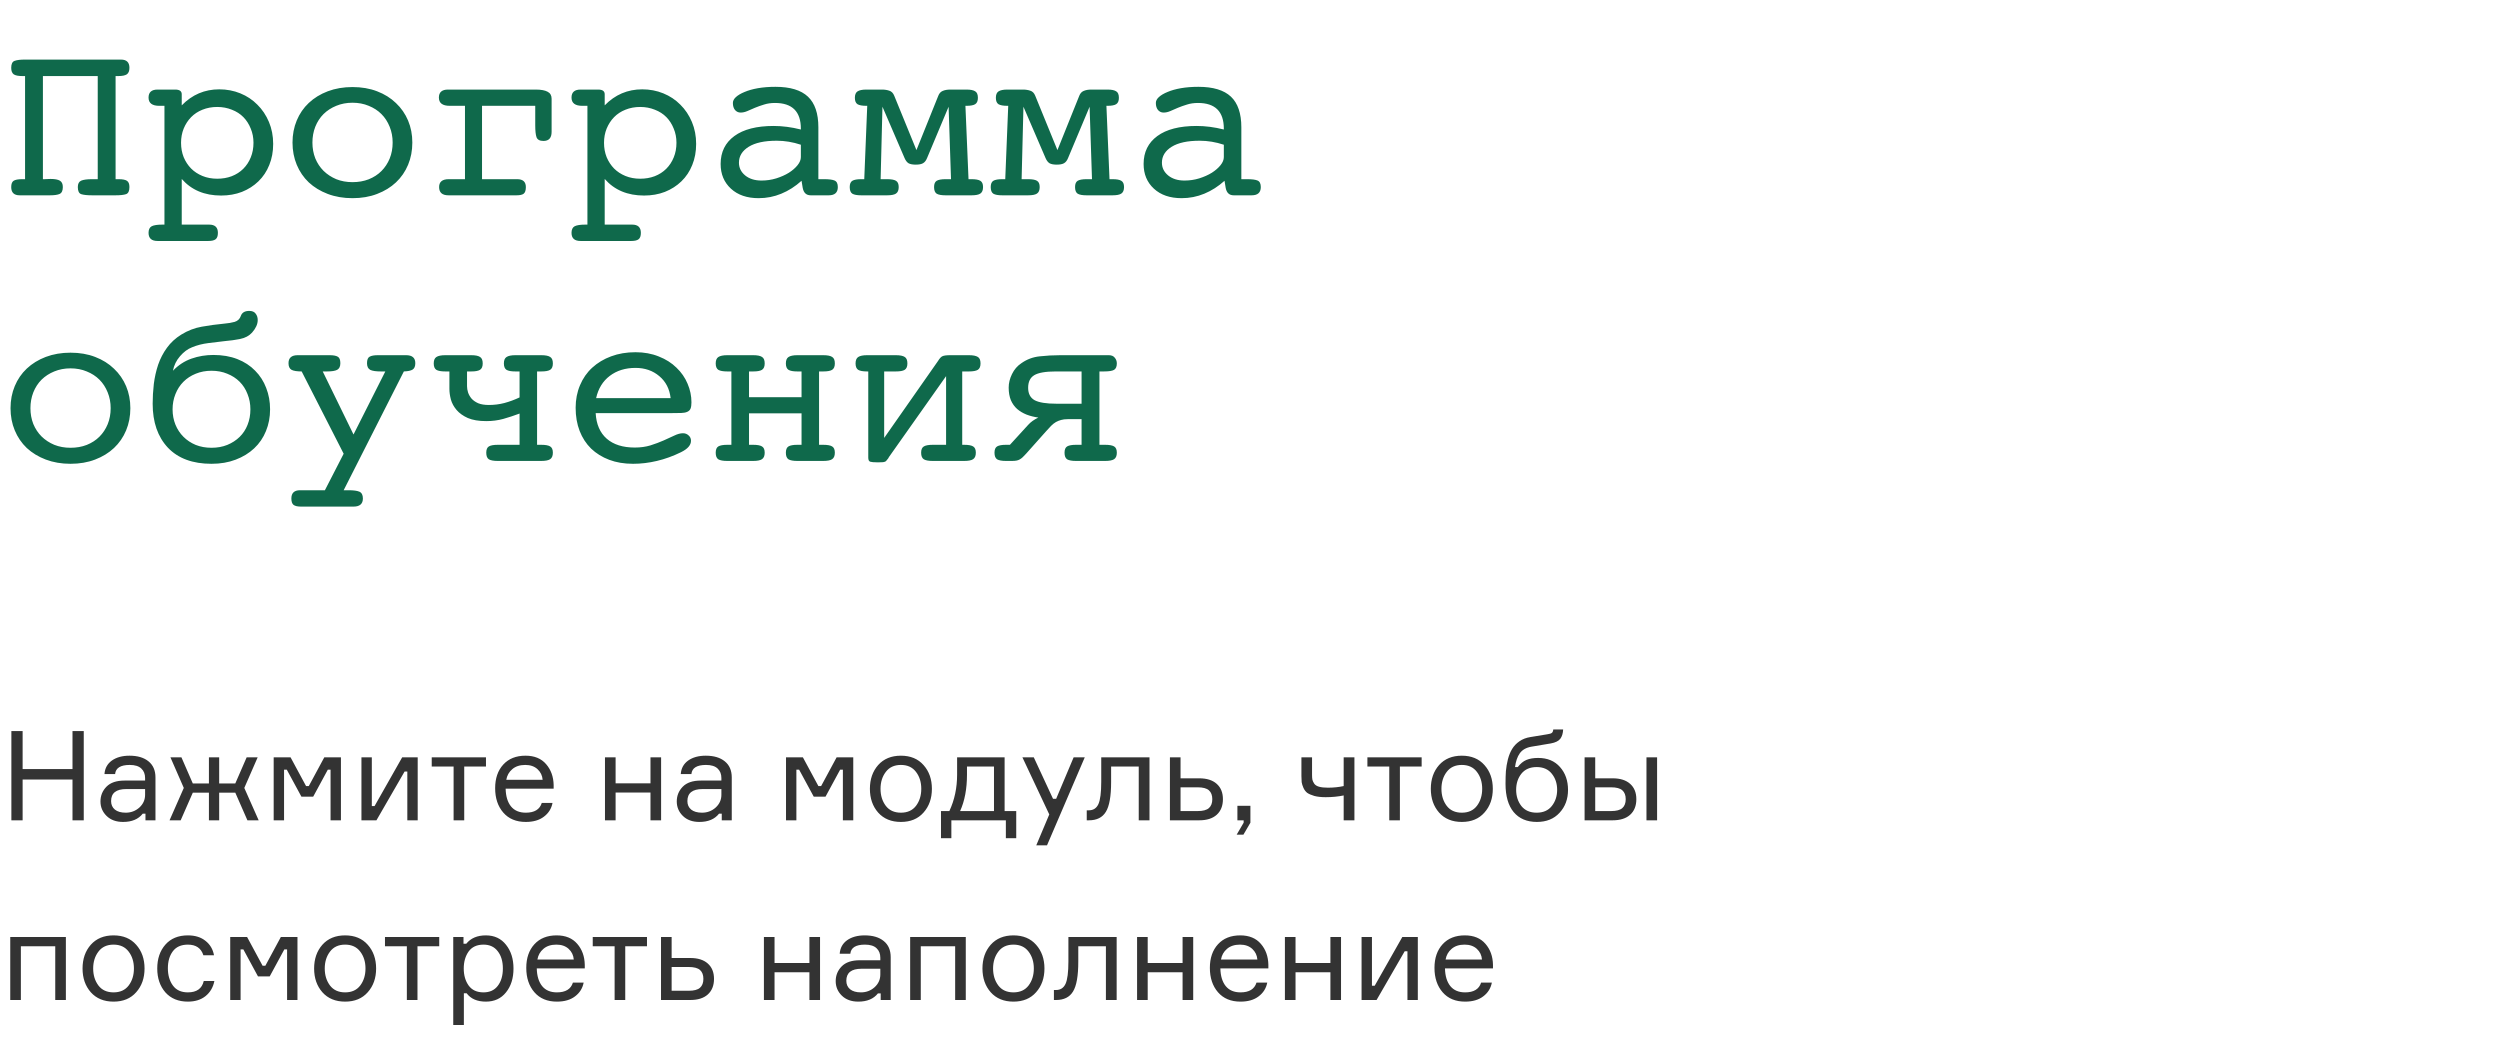 <?xml version="1.0" encoding="UTF-8"?> <svg xmlns="http://www.w3.org/2000/svg" width="320" height="134" viewBox="0 0 320 134" fill="none"><path d="M2.52 25C1.797 25 1.436 24.648 1.436 23.945C1.436 23.545 1.538 23.276 1.743 23.14C1.958 23.003 2.319 22.935 2.827 22.935H3.208V9.736H2.856C2.349 9.736 1.982 9.663 1.758 9.517C1.543 9.36 1.436 9.082 1.436 8.682C1.436 8.184 1.582 7.886 1.875 7.788C2.168 7.681 2.603 7.627 3.179 7.627H15.483C16.206 7.627 16.567 7.979 16.567 8.682C16.567 9.082 16.455 9.36 16.23 9.517C16.006 9.663 15.645 9.736 15.146 9.736H14.795V22.935H15.176C15.684 22.935 16.04 23.003 16.245 23.14C16.46 23.276 16.567 23.545 16.567 23.945C16.567 24.453 16.421 24.756 16.128 24.854C15.835 24.951 15.391 25 14.795 25H11.792C11.167 25 10.703 24.951 10.4 24.854C10.107 24.756 9.961 24.453 9.961 23.945C9.961 23.525 10.102 23.252 10.386 23.125C10.679 22.998 11.148 22.935 11.792 22.935H12.51V9.736H5.493V22.935H5.728C5.806 22.935 5.908 22.93 6.035 22.92C6.172 22.91 6.318 22.905 6.475 22.905C7.021 22.905 7.417 22.979 7.661 23.125C7.915 23.271 8.042 23.545 8.042 23.945C8.042 24.404 7.905 24.697 7.632 24.824C7.368 24.941 6.953 25 6.387 25H2.52ZM27.803 22.876C28.477 22.876 29.097 22.769 29.663 22.554C30.239 22.329 30.732 22.012 31.143 21.602C31.553 21.191 31.87 20.708 32.095 20.151C32.329 19.585 32.446 18.96 32.446 18.276C32.446 17.622 32.329 17.017 32.095 16.46C31.87 15.894 31.558 15.405 31.157 14.995C30.757 14.585 30.264 14.268 29.678 14.043C29.102 13.809 28.477 13.691 27.803 13.691C27.119 13.691 26.489 13.809 25.913 14.043C25.347 14.268 24.863 14.585 24.463 14.995C24.062 15.405 23.745 15.894 23.511 16.46C23.286 17.017 23.174 17.622 23.174 18.276C23.174 18.94 23.286 19.556 23.511 20.122C23.745 20.679 24.062 21.162 24.463 21.572C24.863 21.973 25.347 22.29 25.913 22.524C26.489 22.759 27.119 22.876 27.803 22.876ZM20.171 30.845C19.399 30.845 19.014 30.498 19.014 29.805C19.014 29.385 19.15 29.102 19.424 28.955C19.707 28.818 20.156 28.75 20.771 28.75H21.05V13.545H20.391C19.473 13.545 19.014 13.193 19.014 12.49C19.014 11.807 19.399 11.465 20.171 11.465H22.427C22.983 11.465 23.262 11.665 23.262 12.065V13.486C24.59 12.119 26.191 11.435 28.066 11.435C29.023 11.435 29.922 11.606 30.762 11.948C31.602 12.29 32.329 12.773 32.944 13.398C33.569 14.014 34.062 14.751 34.424 15.61C34.785 16.47 34.966 17.407 34.966 18.423C34.966 19.409 34.8 20.308 34.468 21.118C34.145 21.929 33.682 22.627 33.076 23.213C32.48 23.789 31.777 24.238 30.967 24.561C30.156 24.873 29.268 25.029 28.301 25.029C26.182 25.029 24.502 24.321 23.262 22.905V28.75H26.777C27.52 28.75 27.891 29.102 27.891 29.805C27.891 30.205 27.793 30.479 27.598 30.625C27.412 30.771 27.1 30.845 26.66 30.845H20.171ZM52.778 18.247C52.778 19.273 52.598 20.22 52.236 21.089C51.875 21.958 51.357 22.71 50.684 23.345C50.02 23.97 49.214 24.463 48.267 24.824C47.329 25.186 46.279 25.366 45.117 25.366C43.965 25.366 42.91 25.186 41.953 24.824C41.006 24.463 40.195 23.97 39.522 23.345C38.857 22.71 38.345 21.958 37.983 21.089C37.622 20.22 37.441 19.273 37.441 18.247C37.441 17.231 37.622 16.289 37.983 15.42C38.345 14.551 38.857 13.804 39.522 13.179C40.195 12.544 41.006 12.046 41.953 11.685C42.91 11.323 43.965 11.143 45.117 11.143C46.279 11.143 47.329 11.323 48.267 11.685C49.214 12.046 50.02 12.549 50.684 13.193C51.357 13.828 51.875 14.575 52.236 15.435C52.598 16.294 52.778 17.231 52.778 18.247ZM45.117 23.315C45.879 23.315 46.572 23.193 47.197 22.949C47.832 22.695 48.374 22.344 48.823 21.895C49.273 21.445 49.624 20.913 49.878 20.298C50.132 19.673 50.259 18.989 50.259 18.247C50.259 17.524 50.132 16.851 49.878 16.226C49.624 15.591 49.273 15.049 48.823 14.6C48.374 14.15 47.832 13.799 47.197 13.545C46.572 13.281 45.879 13.149 45.117 13.149C44.365 13.149 43.672 13.281 43.037 13.545C42.412 13.799 41.87 14.15 41.411 14.6C40.962 15.049 40.61 15.591 40.356 16.226C40.112 16.851 39.99 17.524 39.99 18.247C39.99 18.97 40.112 19.644 40.356 20.269C40.61 20.884 40.962 21.416 41.411 21.865C41.87 22.314 42.412 22.671 43.037 22.935C43.672 23.189 44.365 23.315 45.117 23.315ZM57.407 25C56.606 25 56.206 24.648 56.206 23.945C56.206 23.271 56.616 22.935 57.437 22.935H59.517V13.545H57.568C56.641 13.545 56.177 13.193 56.177 12.49C56.177 11.807 56.567 11.465 57.349 11.465H68.569C69.253 11.465 69.761 11.558 70.093 11.743C70.435 11.919 70.606 12.217 70.606 12.637V16.87C70.606 17.651 70.259 18.042 69.565 18.042C69.087 18.042 68.789 17.881 68.672 17.559C68.564 17.236 68.511 16.729 68.511 16.035V13.545H61.699V22.935H66.196C66.939 22.935 67.31 23.271 67.31 23.945C67.31 24.365 67.217 24.648 67.031 24.795C66.856 24.932 66.548 25 66.108 25H57.407ZM81.943 22.876C82.617 22.876 83.237 22.769 83.804 22.554C84.38 22.329 84.873 22.012 85.283 21.602C85.693 21.191 86.011 20.708 86.235 20.151C86.47 19.585 86.587 18.96 86.587 18.276C86.587 17.622 86.47 17.017 86.235 16.46C86.011 15.894 85.698 15.405 85.298 14.995C84.897 14.585 84.404 14.268 83.818 14.043C83.242 13.809 82.617 13.691 81.943 13.691C81.26 13.691 80.63 13.809 80.054 14.043C79.487 14.268 79.004 14.585 78.603 14.995C78.203 15.405 77.886 15.894 77.651 16.46C77.427 17.017 77.314 17.622 77.314 18.276C77.314 18.94 77.427 19.556 77.651 20.122C77.886 20.679 78.203 21.162 78.603 21.572C79.004 21.973 79.487 22.29 80.054 22.524C80.63 22.759 81.26 22.876 81.943 22.876ZM74.311 30.845C73.54 30.845 73.154 30.498 73.154 29.805C73.154 29.385 73.291 29.102 73.564 28.955C73.848 28.818 74.297 28.75 74.912 28.75H75.19V13.545H74.531C73.613 13.545 73.154 13.193 73.154 12.49C73.154 11.807 73.54 11.465 74.311 11.465H76.567C77.124 11.465 77.402 11.665 77.402 12.065V13.486C78.731 12.119 80.332 11.435 82.207 11.435C83.164 11.435 84.062 11.606 84.902 11.948C85.742 12.29 86.47 12.773 87.085 13.398C87.71 14.014 88.203 14.751 88.564 15.61C88.926 16.47 89.106 17.407 89.106 18.423C89.106 19.409 88.94 20.308 88.608 21.118C88.286 21.929 87.822 22.627 87.217 23.213C86.621 23.789 85.918 24.238 85.107 24.561C84.297 24.873 83.408 25.029 82.441 25.029C80.322 25.029 78.643 24.321 77.402 22.905V28.75H80.918C81.66 28.75 82.031 29.102 82.031 29.805C82.031 30.205 81.934 30.479 81.738 30.625C81.553 30.771 81.24 30.845 80.801 30.845H74.311ZM103.77 25C103.203 25 102.861 24.678 102.744 24.033L102.598 23.14C101.797 23.862 100.933 24.414 100.005 24.795C99.087 25.176 98.12 25.366 97.105 25.366C95.62 25.366 94.439 24.961 93.56 24.15C92.681 23.34 92.241 22.285 92.241 20.986C92.241 19.463 92.827 18.271 93.999 17.412C95.171 16.553 96.846 16.123 99.023 16.123C100.146 16.123 101.309 16.274 102.51 16.577V16.475C102.51 14.277 101.406 13.179 99.199 13.179C98.682 13.179 98.213 13.247 97.793 13.384C97.373 13.511 96.987 13.648 96.636 13.794C96.284 13.94 95.957 14.082 95.654 14.219C95.361 14.346 95.073 14.409 94.79 14.409C94.517 14.409 94.282 14.302 94.087 14.087C93.901 13.862 93.809 13.56 93.809 13.179C93.809 12.915 93.936 12.666 94.189 12.432C94.453 12.188 94.824 11.968 95.303 11.773C95.781 11.567 96.353 11.406 97.017 11.289C97.69 11.172 98.438 11.113 99.258 11.113C101.143 11.113 102.529 11.533 103.418 12.373C104.307 13.213 104.751 14.521 104.751 16.299V22.935H105.498C106.123 22.935 106.567 22.993 106.831 23.11C107.104 23.227 107.241 23.506 107.241 23.945C107.241 24.648 106.851 25 106.069 25H103.77ZM102.51 18.525C101.484 18.184 100.454 18.013 99.419 18.013C97.856 18.013 96.66 18.271 95.83 18.789C95 19.307 94.585 19.985 94.585 20.825C94.585 21.47 94.849 22.012 95.376 22.451C95.913 22.891 96.611 23.11 97.471 23.11C98.125 23.11 98.755 23.018 99.36 22.832C99.976 22.637 100.513 22.398 100.972 22.114C101.431 21.821 101.802 21.499 102.085 21.148C102.368 20.796 102.51 20.449 102.51 20.107V18.525ZM110.229 25C109.712 25 109.336 24.932 109.102 24.795C108.877 24.648 108.765 24.365 108.765 23.945C108.765 23.545 108.877 23.276 109.102 23.14C109.336 23.003 109.712 22.935 110.229 22.935H110.625L111.006 13.545H110.889C110.371 13.545 109.995 13.477 109.761 13.34C109.536 13.193 109.424 12.92 109.424 12.52C109.424 12.119 109.536 11.846 109.761 11.699C109.995 11.543 110.371 11.465 110.889 11.465H112.896C113.237 11.465 113.55 11.514 113.833 11.611C114.116 11.699 114.326 11.914 114.463 12.256L117.305 19.214L120.103 12.256C120.22 11.953 120.405 11.748 120.659 11.641C120.923 11.523 121.255 11.465 121.655 11.465H123.706C124.224 11.465 124.595 11.538 124.819 11.685C125.054 11.821 125.171 12.1 125.171 12.52C125.171 12.92 125.054 13.193 124.819 13.34C124.595 13.477 124.224 13.545 123.706 13.545H123.574L123.97 22.935H124.365C124.883 22.935 125.254 23.003 125.479 23.14C125.713 23.276 125.83 23.545 125.83 23.945C125.83 24.346 125.713 24.624 125.479 24.78C125.254 24.927 124.883 25 124.365 25H121.025C120.508 25 120.132 24.932 119.897 24.795C119.673 24.648 119.561 24.365 119.561 23.945C119.561 23.545 119.673 23.276 119.897 23.14C120.132 23.003 120.508 22.935 121.025 22.935H121.567H121.729L121.421 13.662L118.667 20.225C118.54 20.547 118.364 20.771 118.14 20.898C117.925 21.016 117.617 21.074 117.217 21.074C116.816 21.074 116.509 21.016 116.294 20.898C116.089 20.771 115.918 20.547 115.781 20.225L112.954 13.662L112.72 22.935H113.027H113.555C114.082 22.935 114.458 23.003 114.683 23.14C114.917 23.276 115.034 23.545 115.034 23.945C115.034 24.346 114.917 24.624 114.683 24.78C114.458 24.927 114.082 25 113.555 25H110.229ZM128.276 25C127.759 25 127.383 24.932 127.148 24.795C126.924 24.648 126.812 24.365 126.812 23.945C126.812 23.545 126.924 23.276 127.148 23.14C127.383 23.003 127.759 22.935 128.276 22.935H128.672L129.053 13.545H128.936C128.418 13.545 128.042 13.477 127.808 13.34C127.583 13.193 127.471 12.92 127.471 12.52C127.471 12.119 127.583 11.846 127.808 11.699C128.042 11.543 128.418 11.465 128.936 11.465H130.942C131.284 11.465 131.597 11.514 131.88 11.611C132.163 11.699 132.373 11.914 132.51 12.256L135.352 19.214L138.149 12.256C138.267 11.953 138.452 11.748 138.706 11.641C138.97 11.523 139.302 11.465 139.702 11.465H141.753C142.271 11.465 142.642 11.538 142.866 11.685C143.101 11.821 143.218 12.1 143.218 12.52C143.218 12.92 143.101 13.193 142.866 13.34C142.642 13.477 142.271 13.545 141.753 13.545H141.621L142.017 22.935H142.412C142.93 22.935 143.301 23.003 143.525 23.14C143.76 23.276 143.877 23.545 143.877 23.945C143.877 24.346 143.76 24.624 143.525 24.78C143.301 24.927 142.93 25 142.412 25H139.072C138.555 25 138.179 24.932 137.944 24.795C137.72 24.648 137.607 24.365 137.607 23.945C137.607 23.545 137.72 23.276 137.944 23.14C138.179 23.003 138.555 22.935 139.072 22.935H139.614H139.775L139.468 13.662L136.714 20.225C136.587 20.547 136.411 20.771 136.187 20.898C135.972 21.016 135.664 21.074 135.264 21.074C134.863 21.074 134.556 21.016 134.341 20.898C134.136 20.771 133.965 20.547 133.828 20.225L131.001 13.662L130.767 22.935H131.074H131.602C132.129 22.935 132.505 23.003 132.729 23.14C132.964 23.276 133.081 23.545 133.081 23.945C133.081 24.346 132.964 24.624 132.729 24.78C132.505 24.927 132.129 25 131.602 25H128.276ZM157.91 25C157.344 25 157.002 24.678 156.885 24.033L156.738 23.14C155.938 23.862 155.073 24.414 154.146 24.795C153.228 25.176 152.261 25.366 151.245 25.366C149.761 25.366 148.579 24.961 147.7 24.15C146.821 23.34 146.382 22.285 146.382 20.986C146.382 19.463 146.968 18.271 148.14 17.412C149.312 16.553 150.986 16.123 153.164 16.123C154.287 16.123 155.449 16.274 156.65 16.577V16.475C156.65 14.277 155.547 13.179 153.34 13.179C152.822 13.179 152.354 13.247 151.934 13.384C151.514 13.511 151.128 13.648 150.776 13.794C150.425 13.94 150.098 14.082 149.795 14.219C149.502 14.346 149.214 14.409 148.931 14.409C148.657 14.409 148.423 14.302 148.228 14.087C148.042 13.862 147.949 13.56 147.949 13.179C147.949 12.915 148.076 12.666 148.33 12.432C148.594 12.188 148.965 11.968 149.443 11.773C149.922 11.567 150.493 11.406 151.157 11.289C151.831 11.172 152.578 11.113 153.398 11.113C155.283 11.113 156.67 11.533 157.559 12.373C158.447 13.213 158.892 14.521 158.892 16.299V22.935H159.639C160.264 22.935 160.708 22.993 160.972 23.11C161.245 23.227 161.382 23.506 161.382 23.945C161.382 24.648 160.991 25 160.21 25H157.91ZM156.65 18.525C155.625 18.184 154.595 18.013 153.56 18.013C151.997 18.013 150.801 18.271 149.971 18.789C149.141 19.307 148.726 19.985 148.726 20.825C148.726 21.47 148.989 22.012 149.517 22.451C150.054 22.891 150.752 23.11 151.611 23.11C152.266 23.11 152.896 23.018 153.501 22.832C154.116 22.637 154.653 22.398 155.112 22.114C155.571 21.821 155.942 21.499 156.226 21.148C156.509 20.796 156.65 20.449 156.65 20.107V18.525ZM16.685 52.247C16.685 53.273 16.504 54.22 16.143 55.089C15.781 55.958 15.264 56.71 14.59 57.345C13.926 57.97 13.12 58.463 12.173 58.824C11.235 59.185 10.185 59.366 9.023 59.366C7.871 59.366 6.816 59.185 5.859 58.824C4.912 58.463 4.102 57.97 3.428 57.345C2.764 56.71 2.251 55.958 1.89 55.089C1.528 54.22 1.348 53.273 1.348 52.247C1.348 51.231 1.528 50.289 1.89 49.42C2.251 48.551 2.764 47.804 3.428 47.179C4.102 46.544 4.912 46.046 5.859 45.685C6.816 45.323 7.871 45.143 9.023 45.143C10.185 45.143 11.235 45.323 12.173 45.685C13.12 46.046 13.926 46.549 14.59 47.193C15.264 47.828 15.781 48.575 16.143 49.435C16.504 50.294 16.685 51.231 16.685 52.247ZM9.023 57.315C9.785 57.315 10.479 57.193 11.104 56.949C11.738 56.695 12.28 56.344 12.729 55.895C13.179 55.445 13.53 54.913 13.784 54.298C14.038 53.673 14.165 52.989 14.165 52.247C14.165 51.524 14.038 50.851 13.784 50.226C13.53 49.591 13.179 49.049 12.729 48.6C12.28 48.15 11.738 47.799 11.104 47.545C10.479 47.281 9.785 47.149 9.023 47.149C8.271 47.149 7.578 47.281 6.943 47.545C6.318 47.799 5.776 48.15 5.317 48.6C4.868 49.049 4.517 49.591 4.263 50.226C4.019 50.851 3.896 51.524 3.896 52.247C3.896 52.97 4.019 53.644 4.263 54.269C4.517 54.884 4.868 55.416 5.317 55.865C5.776 56.315 6.318 56.671 6.943 56.935C7.578 57.188 8.271 57.315 9.023 57.315ZM34.57 52.394C34.57 53.399 34.395 54.327 34.043 55.177C33.701 56.026 33.198 56.764 32.534 57.389C31.88 58.004 31.089 58.487 30.161 58.839C29.243 59.19 28.213 59.366 27.07 59.366C24.658 59.366 22.798 58.678 21.489 57.301C20.19 55.914 19.541 54.039 19.541 51.676C19.541 50.855 19.59 50.016 19.688 49.156C19.795 48.297 19.98 47.472 20.244 46.681C20.518 45.89 20.894 45.167 21.372 44.513C21.851 43.849 22.461 43.287 23.203 42.828C24.043 42.31 24.917 41.974 25.825 41.817C26.743 41.651 27.71 41.52 28.726 41.422C29.204 41.383 29.639 41.31 30.029 41.202C30.42 41.085 30.684 40.836 30.82 40.455C30.967 40.016 31.328 39.796 31.904 39.796C32.285 39.796 32.559 39.913 32.725 40.148C32.9 40.372 32.988 40.645 32.988 40.968C32.988 41.485 32.749 42.018 32.27 42.565C31.89 42.984 31.382 43.258 30.747 43.385C30.122 43.512 29.458 43.605 28.755 43.663C28.159 43.731 27.471 43.815 26.689 43.912C25.908 44.01 25.205 44.19 24.58 44.454C24.023 44.669 23.511 45.05 23.042 45.597C22.573 46.134 22.27 46.754 22.134 47.457C22.827 46.734 23.618 46.217 24.507 45.904C25.395 45.592 26.333 45.435 27.319 45.435C28.462 45.435 29.482 45.611 30.381 45.963C31.279 46.315 32.036 46.808 32.651 47.442C33.276 48.067 33.75 48.805 34.072 49.654C34.404 50.504 34.57 51.417 34.57 52.394ZM32.051 52.394C32.051 51.7 31.929 51.051 31.685 50.445C31.45 49.83 31.113 49.303 30.674 48.863C30.234 48.424 29.707 48.082 29.092 47.838C28.486 47.584 27.812 47.457 27.07 47.457C26.338 47.457 25.664 47.584 25.049 47.838C24.443 48.082 23.921 48.424 23.481 48.863C23.042 49.303 22.7 49.83 22.456 50.445C22.212 51.051 22.09 51.7 22.09 52.394C22.09 53.097 22.212 53.751 22.456 54.356C22.7 54.952 23.042 55.47 23.481 55.909C23.921 56.349 24.443 56.695 25.049 56.949C25.664 57.193 26.338 57.315 27.07 57.315C27.812 57.315 28.486 57.193 29.092 56.949C29.707 56.695 30.234 56.353 30.674 55.924C31.113 55.494 31.45 54.981 31.685 54.386C31.929 53.78 32.051 53.116 32.051 52.394ZM38.525 64.845C38.086 64.845 37.769 64.772 37.573 64.625C37.388 64.478 37.295 64.205 37.295 63.805C37.295 63.102 37.666 62.75 38.408 62.75H41.587L43.989 58.077L38.613 47.545C38.018 47.545 37.588 47.477 37.324 47.34C37.06 47.193 36.929 46.91 36.929 46.49C36.929 45.807 37.319 45.465 38.101 45.465H42.188C42.666 45.465 43.013 45.528 43.227 45.655C43.452 45.773 43.565 46.051 43.565 46.49C43.565 46.91 43.428 47.193 43.154 47.34C42.891 47.477 42.456 47.545 41.851 47.545H41.309L45.249 55.616L49.321 47.545H48.75C48.115 47.545 47.661 47.477 47.388 47.34C47.114 47.193 46.977 46.91 46.977 46.49C46.977 46.051 47.09 45.773 47.315 45.655C47.539 45.528 47.891 45.465 48.369 45.465H51.987C52.769 45.465 53.159 45.807 53.159 46.49C53.159 46.891 53.042 47.164 52.808 47.31C52.583 47.447 52.212 47.525 51.694 47.545L43.989 62.75H44.619C45.254 62.75 45.718 62.813 46.011 62.94C46.304 63.077 46.45 63.365 46.45 63.805C46.45 64.498 46.05 64.845 45.249 64.845H38.525ZM66.504 47.545H65.962C65.444 47.545 65.068 47.477 64.834 47.34C64.609 47.193 64.497 46.92 64.497 46.52C64.497 46.119 64.609 45.846 64.834 45.699C65.068 45.543 65.444 45.465 65.962 45.465H69.287C69.814 45.465 70.19 45.538 70.415 45.685C70.649 45.821 70.767 46.1 70.767 46.52C70.767 46.92 70.649 47.193 70.415 47.34C70.19 47.477 69.814 47.545 69.287 47.545H68.745V56.935H69.287C69.814 56.935 70.19 57.003 70.415 57.14C70.649 57.276 70.767 57.545 70.767 57.945C70.767 58.346 70.649 58.624 70.415 58.78C70.19 58.927 69.814 59 69.287 59H63.706C63.188 59 62.812 58.932 62.578 58.795C62.353 58.648 62.241 58.365 62.241 57.945C62.241 57.545 62.353 57.276 62.578 57.14C62.812 57.003 63.188 56.935 63.706 56.935H66.504V52.935C65.801 53.199 65.103 53.429 64.409 53.624C63.726 53.81 63.003 53.902 62.241 53.902C61.284 53.902 60.498 53.77 59.883 53.507C59.277 53.233 58.799 52.892 58.447 52.481C58.096 52.071 57.852 51.627 57.715 51.148C57.588 50.66 57.524 50.206 57.524 49.786V47.545H56.997C56.47 47.545 56.089 47.477 55.855 47.34C55.63 47.193 55.518 46.92 55.518 46.52C55.518 46.119 55.63 45.846 55.855 45.699C56.089 45.543 56.47 45.465 56.997 45.465H60.322C60.84 45.465 61.211 45.538 61.435 45.685C61.67 45.821 61.787 46.1 61.787 46.52C61.787 46.92 61.67 47.193 61.435 47.34C61.211 47.477 60.84 47.545 60.322 47.545H59.78V49.435C59.78 49.688 59.824 49.957 59.912 50.24C60.01 50.523 60.161 50.787 60.366 51.031C60.581 51.266 60.864 51.461 61.216 51.617C61.577 51.764 62.031 51.837 62.578 51.837C63.252 51.837 63.911 51.754 64.556 51.588C65.21 51.412 65.859 51.173 66.504 50.87V47.545ZM85.84 50.958C85.703 49.776 85.22 48.839 84.39 48.145C83.56 47.442 82.544 47.091 81.343 47.091C80.044 47.091 78.945 47.433 78.047 48.116C77.158 48.79 76.577 49.737 76.304 50.958H85.84ZM76.245 52.877C76.323 54.303 76.797 55.397 77.666 56.158C78.535 56.91 79.731 57.286 81.255 57.286C81.987 57.286 82.656 57.193 83.262 57.008C83.877 56.812 84.439 56.602 84.946 56.378C85.464 56.144 85.923 55.934 86.323 55.748C86.724 55.553 87.09 55.455 87.422 55.455C87.705 55.455 87.944 55.548 88.14 55.733C88.345 55.909 88.447 56.139 88.447 56.422C88.447 56.978 88.018 57.467 87.158 57.887C86.143 58.385 85.117 58.756 84.082 59C83.057 59.244 82.041 59.366 81.035 59.366C79.893 59.366 78.872 59.195 77.974 58.853C77.075 58.512 76.304 58.033 75.659 57.418C75.024 56.793 74.536 56.041 74.194 55.162C73.853 54.283 73.682 53.292 73.682 52.188C73.682 51.153 73.867 50.196 74.238 49.317C74.609 48.429 75.132 47.677 75.806 47.062C76.489 46.437 77.295 45.953 78.223 45.611C79.16 45.26 80.2 45.084 81.343 45.084C82.436 45.084 83.428 45.265 84.316 45.626C85.215 45.977 85.972 46.456 86.587 47.062C87.212 47.657 87.686 48.341 88.008 49.112C88.34 49.884 88.506 50.68 88.506 51.5C88.506 51.842 88.467 52.11 88.389 52.306C88.311 52.491 88.169 52.628 87.964 52.716C87.769 52.804 87.515 52.852 87.202 52.862C86.89 52.872 86.514 52.877 86.074 52.877H76.245ZM93.091 59C92.564 59 92.183 58.932 91.948 58.795C91.724 58.648 91.611 58.365 91.611 57.945C91.611 57.545 91.724 57.276 91.948 57.14C92.183 57.003 92.564 56.935 93.091 56.935H93.618V47.545H93.091C92.564 47.545 92.183 47.477 91.948 47.34C91.724 47.193 91.611 46.92 91.611 46.52C91.611 46.119 91.724 45.846 91.948 45.699C92.183 45.543 92.564 45.465 93.091 45.465H96.416C96.934 45.465 97.305 45.538 97.529 45.685C97.764 45.821 97.881 46.1 97.881 46.52C97.881 46.92 97.764 47.193 97.529 47.34C97.305 47.477 96.934 47.545 96.416 47.545H95.874V50.841H102.598V47.545H102.056C101.538 47.545 101.162 47.477 100.928 47.34C100.703 47.193 100.591 46.92 100.591 46.52C100.591 46.119 100.703 45.846 100.928 45.699C101.162 45.543 101.538 45.465 102.056 45.465H105.381C105.908 45.465 106.284 45.538 106.509 45.685C106.743 45.821 106.86 46.1 106.86 46.52C106.86 46.92 106.743 47.193 106.509 47.34C106.284 47.477 105.908 47.545 105.381 47.545H104.839V56.935H105.381C105.908 56.935 106.284 57.003 106.509 57.14C106.743 57.276 106.86 57.545 106.86 57.945C106.86 58.346 106.743 58.624 106.509 58.78C106.284 58.927 105.908 59 105.381 59H102.056C101.538 59 101.162 58.932 100.928 58.795C100.703 58.648 100.591 58.365 100.591 57.945C100.591 57.545 100.703 57.276 100.928 57.14C101.162 57.003 101.538 56.935 102.056 56.935H102.598V52.906H95.874V56.935H96.416C96.934 56.935 97.305 57.003 97.529 57.14C97.764 57.276 97.881 57.545 97.881 57.945C97.881 58.346 97.764 58.624 97.529 58.78C97.305 58.927 96.934 59 96.416 59H93.091ZM112.207 59.176C111.846 59.176 111.577 59.151 111.401 59.102C111.226 59.054 111.138 58.878 111.138 58.575V47.545H110.977C110.459 47.545 110.083 47.477 109.849 47.34C109.624 47.193 109.512 46.92 109.512 46.52C109.512 46.119 109.624 45.846 109.849 45.699C110.083 45.543 110.459 45.465 110.977 45.465H114.668C115.195 45.465 115.571 45.538 115.796 45.685C116.03 45.821 116.147 46.1 116.147 46.52C116.147 46.92 116.03 47.193 115.796 47.34C115.571 47.477 115.195 47.545 114.668 47.545H113.774H113.174V56.056L120.073 46.197C120.269 45.875 120.454 45.675 120.63 45.597C120.815 45.509 121.138 45.465 121.597 45.465H123.135H123.193H124.028C124.546 45.465 124.922 45.538 125.156 45.685C125.391 45.821 125.508 46.1 125.508 46.52C125.508 46.92 125.391 47.193 125.156 47.34C124.922 47.477 124.546 47.545 124.028 47.545H123.164V56.935H123.428C123.955 56.935 124.331 57.003 124.556 57.14C124.79 57.276 124.907 57.545 124.907 57.945C124.907 58.346 124.79 58.624 124.556 58.78C124.331 58.927 123.955 59 123.428 59H119.385C118.867 59 118.491 58.932 118.257 58.795C118.022 58.648 117.905 58.365 117.905 57.945C117.905 57.545 118.022 57.276 118.257 57.14C118.491 57.003 118.867 56.935 119.385 56.935H120.645H121.099V48.145L113.774 58.517C113.735 58.614 113.687 58.692 113.628 58.751C113.579 58.8 113.535 58.853 113.496 58.912C113.438 59.01 113.369 59.068 113.291 59.088C113.213 59.127 113.115 59.151 112.998 59.161C112.891 59.171 112.739 59.176 112.544 59.176H112.207ZM128.76 59C128.242 59 127.866 58.932 127.632 58.795C127.407 58.648 127.295 58.365 127.295 57.945C127.295 57.545 127.407 57.276 127.632 57.14C127.866 57.003 128.242 56.935 128.76 56.935H129.272L131.602 54.386C131.924 54.024 132.358 53.712 132.905 53.448C132.358 53.37 131.855 53.243 131.396 53.067C130.938 52.882 130.537 52.643 130.195 52.35C129.854 52.047 129.585 51.671 129.39 51.222C129.204 50.763 129.111 50.226 129.111 49.61C129.111 49.034 129.253 48.458 129.536 47.882C129.819 47.296 130.22 46.832 130.737 46.49C131.44 45.992 132.222 45.699 133.081 45.611C133.94 45.514 134.819 45.465 135.718 45.465H141.929C142.271 45.465 142.524 45.572 142.69 45.787C142.866 45.992 142.954 46.236 142.954 46.52C142.954 46.92 142.837 47.193 142.603 47.34C142.368 47.477 141.934 47.545 141.299 47.545H140.728V56.935H141.475C141.992 56.935 142.368 57.003 142.603 57.14C142.837 57.276 142.954 57.545 142.954 57.945C142.954 58.346 142.837 58.624 142.603 58.78C142.368 58.927 141.992 59 141.475 59H137.725C137.207 59 136.831 58.932 136.597 58.795C136.372 58.648 136.26 58.365 136.26 57.945C136.26 57.545 136.372 57.276 136.597 57.14C136.831 57.003 137.207 56.935 137.725 56.935H138.442V53.653H136.655C136.333 53.653 136.055 53.688 135.82 53.756C135.596 53.815 135.376 53.902 135.161 54.02C134.956 54.137 134.751 54.298 134.546 54.503C134.351 54.698 134.121 54.947 133.857 55.25L131.338 58.077C131.182 58.253 131.035 58.404 130.898 58.531C130.771 58.648 130.645 58.741 130.518 58.81C130.4 58.878 130.264 58.927 130.107 58.956C129.951 58.985 129.761 59 129.536 59H128.76ZM138.442 47.545H135.146C133.828 47.545 132.905 47.706 132.378 48.028C131.86 48.341 131.602 48.878 131.602 49.64C131.602 50.382 131.875 50.909 132.422 51.222C132.979 51.524 133.916 51.676 135.234 51.676H138.442V47.545Z" fill="#0F694B"></path><path d="M9.28 93.576H10.72V105H9.28V99.784H2.896V105H1.456V93.576H2.896V98.44H9.28V93.576ZM18.62 105V104.152H18.268C17.713 104.856 16.876 105.208 15.756 105.208C14.87 105.208 14.166 104.952 13.644 104.44C13.121 103.928 12.86 103.309 12.86 102.584C12.86 101.848 13.116 101.219 13.628 100.696C14.14 100.173 14.913 99.912 15.948 99.912H18.572V99.592C18.572 99.08 18.412 98.675 18.092 98.376C17.772 98.067 17.276 97.912 16.604 97.912C15.431 97.912 14.806 98.301 14.732 99.08H13.372C13.425 98.344 13.74 97.768 14.316 97.352C14.902 96.936 15.655 96.728 16.572 96.728C17.607 96.728 18.417 96.968 19.004 97.448C19.601 97.928 19.9 98.616 19.9 99.512V105H18.62ZM16.092 104.024C16.764 104.024 17.345 103.805 17.836 103.368C18.326 102.92 18.572 102.376 18.572 101.736V101H16.156C14.865 101 14.22 101.512 14.22 102.536C14.22 102.995 14.38 103.357 14.7 103.624C15.03 103.891 15.495 104.024 16.092 104.024ZM24.678 101.464L23.126 105H21.702L23.526 100.856L21.814 96.936H23.222L24.678 100.28H26.742V96.936H28.054V100.28H30.118L31.574 96.936H32.982L31.27 100.856L33.11 105H31.67L30.118 101.464H28.054V105H26.742V101.464H24.678ZM35.031 105V96.936H37.191L39.175 100.616H39.527L41.511 96.936H43.639V105H42.311V98.52H41.959L40.087 101.976H38.583L36.711 98.52H36.359V105H35.031ZM48.185 105H46.265V96.936H47.593V103.176H47.945L51.481 96.936H53.465V105H52.137V98.76H51.785L48.185 105ZM55.261 98.12V96.936H62.205V98.12H59.421V105H58.061V98.12H55.261ZM70.867 100.488V100.952H64.722C64.744 101.923 64.973 102.68 65.41 103.224C65.848 103.757 66.477 104.024 67.299 104.024C68.408 104.024 69.091 103.608 69.347 102.776H70.722C70.584 103.501 70.216 104.088 69.618 104.536C69.032 104.984 68.258 105.208 67.299 105.208C66.072 105.208 65.112 104.808 64.418 104.008C63.725 103.208 63.379 102.168 63.379 100.888C63.379 99.629 63.725 98.621 64.418 97.864C65.112 97.107 66.061 96.728 67.266 96.728C68.408 96.728 69.288 97.091 69.906 97.816C70.525 98.531 70.845 99.421 70.867 100.488ZM67.234 97.912C66.541 97.912 65.987 98.093 65.57 98.456C65.154 98.808 64.898 99.261 64.802 99.816H69.459C69.416 99.272 69.197 98.819 68.802 98.456C68.408 98.093 67.885 97.912 67.234 97.912ZM84.621 105H83.261V101.448H78.797V105H77.437V96.936H78.797V100.264H83.261V96.936H84.621V105ZM92.385 105V104.152H92.034C91.479 104.856 90.641 105.208 89.522 105.208C88.636 105.208 87.932 104.952 87.409 104.44C86.887 103.928 86.626 103.309 86.626 102.584C86.626 101.848 86.882 101.219 87.394 100.696C87.906 100.173 88.679 99.912 89.713 99.912H92.338V99.592C92.338 99.08 92.177 98.675 91.858 98.376C91.537 98.067 91.041 97.912 90.37 97.912C89.196 97.912 88.572 98.301 88.498 99.08H87.138C87.191 98.344 87.505 97.768 88.082 97.352C88.668 96.936 89.42 96.728 90.338 96.728C91.372 96.728 92.183 96.968 92.769 97.448C93.367 97.928 93.665 98.616 93.665 99.512V105H92.385ZM89.858 104.024C90.529 104.024 91.111 103.805 91.602 103.368C92.092 102.92 92.338 102.376 92.338 101.736V101H89.921C88.631 101 87.986 101.512 87.986 102.536C87.986 102.995 88.145 103.357 88.466 103.624C88.796 103.891 89.26 104.024 89.858 104.024ZM100.609 105V96.936H102.769L104.753 100.616H105.105L107.089 96.936H109.217V105H107.889V98.52H107.537L105.665 101.976H104.161L102.289 98.52H101.937V105H100.609ZM112.403 97.928C113.118 97.128 114.089 96.728 115.315 96.728C116.542 96.728 117.507 97.128 118.211 97.928C118.926 98.728 119.283 99.741 119.283 100.968C119.283 102.195 118.926 103.208 118.211 104.008C117.507 104.808 116.542 105.208 115.315 105.208C114.089 105.208 113.118 104.808 112.403 104.008C111.699 103.208 111.347 102.195 111.347 100.968C111.347 99.741 111.699 98.728 112.403 97.928ZM113.379 103.144C113.827 103.731 114.473 104.024 115.315 104.024C116.158 104.024 116.803 103.731 117.251 103.144C117.699 102.547 117.923 101.821 117.923 100.968C117.923 100.115 117.699 99.395 117.251 98.808C116.803 98.211 116.158 97.912 115.315 97.912C114.473 97.912 113.827 98.211 113.379 98.808C112.931 99.395 112.707 100.115 112.707 100.968C112.707 101.821 112.931 102.547 113.379 103.144ZM128.59 103.816H130.078V107.288H128.75V105H121.774V107.288H120.446V103.816H121.518C122.179 102.408 122.51 100.851 122.51 99.144V96.936H128.59V103.816ZM127.23 103.816V98.12H123.774V99.144C123.774 100.968 123.48 102.525 122.894 103.816H127.23ZM134.019 108.2H132.643L134.307 104.248L130.867 96.936H132.323L134.787 102.248H135.187L137.427 96.936H138.851L134.019 108.2ZM139.103 105V103.72H139.375C139.94 103.72 140.346 103.459 140.591 102.936C140.836 102.403 140.959 101.443 140.959 100.056V96.936H147.135V105H145.759V98.12H142.223V100.088C142.223 101.912 141.999 103.187 141.551 103.912C141.114 104.637 140.388 105 139.375 105H139.103ZM151.11 96.936V99.624H153.494C154.464 99.624 155.211 99.859 155.734 100.328C156.267 100.797 156.534 101.453 156.534 102.296C156.534 103.149 156.267 103.816 155.734 104.296C155.211 104.765 154.464 105 153.494 105H149.75V96.936H151.11ZM151.11 103.816H153.302C153.974 103.816 154.454 103.688 154.742 103.432C155.03 103.176 155.174 102.797 155.174 102.296C155.174 101.795 155.03 101.416 154.742 101.16C154.454 100.904 153.974 100.776 153.302 100.776H151.11V103.816ZM159.188 105H158.388V103.144H160.052V105.304L159.156 106.84H158.292L159.188 105.304V105ZM166.582 96.936H167.942V99.208C167.942 99.464 167.958 99.667 167.99 99.816C168.022 99.955 168.097 100.115 168.214 100.296C168.332 100.477 168.534 100.611 168.822 100.696C169.121 100.781 169.505 100.824 169.974 100.824C170.678 100.824 171.35 100.755 171.99 100.616V96.936H173.366V105H171.99V101.816C171.276 101.965 170.508 102.04 169.686 102.04C169.121 102.04 168.636 101.987 168.23 101.88C167.836 101.763 167.532 101.629 167.318 101.48C167.116 101.32 166.956 101.107 166.838 100.84C166.721 100.573 166.646 100.333 166.614 100.12C166.593 99.907 166.582 99.64 166.582 99.32V96.936ZM175.027 98.12V96.936H181.971V98.12H179.187V105H177.827V98.12H175.027ZM184.2 97.928C184.915 97.128 185.885 96.728 187.112 96.728C188.339 96.728 189.304 97.128 190.008 97.928C190.723 98.728 191.08 99.741 191.08 100.968C191.08 102.195 190.723 103.208 190.008 104.008C189.304 104.808 188.339 105.208 187.112 105.208C185.885 105.208 184.915 104.808 184.2 104.008C183.496 103.208 183.144 102.195 183.144 100.968C183.144 99.741 183.496 98.728 184.2 97.928ZM185.176 103.144C185.624 103.731 186.269 104.024 187.112 104.024C187.955 104.024 188.6 103.731 189.048 103.144C189.496 102.547 189.72 101.821 189.72 100.968C189.72 100.115 189.496 99.395 189.048 98.808C188.6 98.211 187.955 97.912 187.112 97.912C186.269 97.912 185.624 98.211 185.176 98.808C184.728 99.395 184.504 100.115 184.504 100.968C184.504 101.821 184.728 102.547 185.176 103.144ZM196.883 97.016C198.067 97.016 199 97.405 199.683 98.184C200.365 98.952 200.707 99.928 200.707 101.112C200.707 102.285 200.344 103.261 199.619 104.04C198.904 104.819 197.939 105.208 196.723 105.208C195.443 105.208 194.451 104.787 193.747 103.944C193.053 103.101 192.707 101.896 192.707 100.328C192.707 99.72 192.723 99.176 192.755 98.696C192.797 98.216 192.883 97.715 193.011 97.192C193.149 96.669 193.331 96.227 193.555 95.864C193.779 95.491 194.088 95.165 194.483 94.888C194.877 94.611 195.347 94.429 195.891 94.344L198.035 93.992C198.333 93.949 198.531 93.891 198.627 93.816C198.733 93.741 198.797 93.592 198.819 93.368H200.083C200.061 93.869 199.939 94.269 199.715 94.568C199.491 94.856 199.085 95.053 198.499 95.16L196.019 95.576C195.347 95.693 194.851 95.976 194.531 96.424C194.221 96.861 194.019 97.448 193.923 98.184H194.275C194.605 97.747 194.973 97.443 195.379 97.272C195.795 97.101 196.296 97.016 196.883 97.016ZM194.739 103.176C195.197 103.741 195.848 104.024 196.691 104.024C197.533 104.024 198.179 103.741 198.627 103.176C199.085 102.6 199.315 101.907 199.315 101.096C199.315 100.285 199.085 99.597 198.627 99.032C198.179 98.467 197.533 98.184 196.691 98.184C195.848 98.184 195.197 98.467 194.739 99.032C194.291 99.597 194.067 100.285 194.067 101.096C194.067 101.907 194.291 102.6 194.739 103.176ZM202.828 96.936H204.188V99.624H206.412C207.382 99.624 208.129 99.859 208.652 100.328C209.185 100.797 209.452 101.453 209.452 102.296C209.452 103.149 209.185 103.816 208.652 104.296C208.129 104.765 207.382 105 206.412 105H202.828V96.936ZM204.188 100.776V103.816H206.22C206.892 103.816 207.372 103.688 207.66 103.432C207.948 103.176 208.092 102.797 208.092 102.296C208.092 101.795 207.948 101.416 207.66 101.16C207.372 100.904 206.892 100.776 206.22 100.776H204.188ZM210.748 96.936H212.108V105H210.748V96.936ZM8.432 128H7.072V121.12H2.672V128H1.312V119.936H8.432V128ZM11.622 120.928C12.337 120.128 13.307 119.728 14.534 119.728C15.761 119.728 16.726 120.128 17.43 120.928C18.145 121.728 18.502 122.741 18.502 123.968C18.502 125.195 18.145 126.208 17.43 127.008C16.726 127.808 15.761 128.208 14.534 128.208C13.307 128.208 12.337 127.808 11.622 127.008C10.918 126.208 10.566 125.195 10.566 123.968C10.566 122.741 10.918 121.728 11.622 120.928ZM12.598 126.144C13.046 126.731 13.691 127.024 14.534 127.024C15.377 127.024 16.022 126.731 16.47 126.144C16.918 125.547 17.142 124.821 17.142 123.968C17.142 123.115 16.918 122.395 16.47 121.808C16.022 121.211 15.377 120.912 14.534 120.912C13.691 120.912 13.046 121.211 12.598 121.808C12.15 122.395 11.926 123.115 11.926 123.968C11.926 124.821 12.15 125.547 12.598 126.144ZM26.081 125.568H27.441C27.28 126.379 26.902 127.024 26.305 127.504C25.718 127.973 24.966 128.208 24.049 128.208C22.832 128.208 21.872 127.813 21.169 127.024C20.475 126.224 20.128 125.205 20.128 123.968C20.128 122.72 20.475 121.701 21.169 120.912C21.862 120.123 22.822 119.728 24.049 119.728C24.977 119.728 25.729 119.963 26.305 120.432C26.891 120.891 27.254 121.504 27.392 122.272H26.032C25.744 121.365 25.083 120.912 24.049 120.912C23.184 120.912 22.539 121.2 22.113 121.776C21.697 122.341 21.488 123.061 21.488 123.936C21.488 124.821 21.702 125.557 22.128 126.144C22.555 126.731 23.195 127.024 24.049 127.024C25.179 127.024 25.857 126.539 26.081 125.568ZM29.468 128V119.936H31.628L33.612 123.616H33.964L35.948 119.936H38.076V128H36.748V121.52H36.396L34.524 124.976H33.02L31.148 121.52H30.796V128H29.468ZM41.263 120.928C41.977 120.128 42.948 119.728 44.175 119.728C45.401 119.728 46.367 120.128 47.071 120.928C47.785 121.728 48.143 122.741 48.143 123.968C48.143 125.195 47.785 126.208 47.071 127.008C46.367 127.808 45.401 128.208 44.175 128.208C42.948 128.208 41.977 127.808 41.263 127.008C40.559 126.208 40.207 125.195 40.207 123.968C40.207 122.741 40.559 121.728 41.263 120.928ZM42.239 126.144C42.687 126.731 43.332 127.024 44.175 127.024C45.017 127.024 45.663 126.731 46.111 126.144C46.559 125.547 46.783 124.821 46.783 123.968C46.783 123.115 46.559 122.395 46.111 121.808C45.663 121.211 45.017 120.912 44.175 120.912C43.332 120.912 42.687 121.211 42.239 121.808C41.791 122.395 41.567 123.115 41.567 123.968C41.567 124.821 41.791 125.547 42.239 126.144ZM49.277 121.12V119.936H56.221V121.12H53.437V128H52.077V121.12H49.277ZM61.887 120.912C61.044 120.912 60.41 121.205 59.983 121.792C59.567 122.379 59.359 123.104 59.359 123.968C59.359 124.832 59.567 125.557 59.983 126.144C60.41 126.731 61.044 127.024 61.887 127.024C62.676 127.024 63.285 126.747 63.711 126.192C64.148 125.627 64.367 124.885 64.367 123.968C64.367 123.051 64.148 122.315 63.711 121.76C63.285 121.195 62.676 120.912 61.887 120.912ZM58.015 119.936H59.327V120.8H59.679C60.255 120.085 61.093 119.728 62.191 119.728C63.279 119.728 64.138 120.128 64.767 120.928C65.407 121.728 65.727 122.741 65.727 123.968C65.727 125.216 65.407 126.235 64.767 127.024C64.138 127.813 63.279 128.208 62.191 128.208C61.082 128.208 60.261 127.851 59.727 127.136H59.375V131.2H58.015V119.936ZM74.851 123.488V123.952H68.707C68.728 124.923 68.957 125.68 69.395 126.224C69.832 126.757 70.462 127.024 71.283 127.024C72.392 127.024 73.075 126.608 73.331 125.776H74.707C74.568 126.501 74.2 127.088 73.603 127.536C73.016 127.984 72.243 128.208 71.283 128.208C70.056 128.208 69.096 127.808 68.403 127.008C67.71 126.208 67.363 125.168 67.363 123.888C67.363 122.629 67.71 121.621 68.403 120.864C69.096 120.107 70.046 119.728 71.251 119.728C72.392 119.728 73.272 120.091 73.891 120.816C74.51 121.531 74.829 122.421 74.851 123.488ZM71.219 120.912C70.525 120.912 69.971 121.093 69.555 121.456C69.139 121.808 68.883 122.261 68.787 122.816H73.443C73.4 122.272 73.181 121.819 72.787 121.456C72.392 121.093 71.87 120.912 71.219 120.912ZM75.871 121.12V119.936H82.815V121.12H80.031V128H78.671V121.12H75.871ZM85.969 119.936V122.624H88.353C89.323 122.624 90.07 122.859 90.593 123.328C91.126 123.797 91.393 124.453 91.393 125.296C91.393 126.149 91.126 126.816 90.593 127.296C90.07 127.765 89.323 128 88.353 128H84.609V119.936H85.969ZM85.969 126.816H88.161C88.833 126.816 89.313 126.688 89.601 126.432C89.889 126.176 90.033 125.797 90.033 125.296C90.033 124.795 89.889 124.416 89.601 124.16C89.313 123.904 88.833 123.776 88.161 123.776H85.969V126.816ZM104.965 128H103.605V124.448H99.141V128H97.781V119.936H99.141V123.264H103.605V119.936H104.965V128ZM112.729 128V127.152H112.377C111.823 127.856 110.985 128.208 109.865 128.208C108.98 128.208 108.276 127.952 107.753 127.44C107.231 126.928 106.969 126.309 106.969 125.584C106.969 124.848 107.225 124.219 107.737 123.696C108.249 123.173 109.023 122.912 110.057 122.912H112.681V122.592C112.681 122.08 112.521 121.675 112.201 121.376C111.881 121.067 111.385 120.912 110.713 120.912C109.54 120.912 108.916 121.301 108.841 122.08H107.481C107.535 121.344 107.849 120.768 108.425 120.352C109.012 119.936 109.764 119.728 110.681 119.728C111.716 119.728 112.527 119.968 113.113 120.448C113.711 120.928 114.009 121.616 114.009 122.512V128H112.729ZM110.201 127.024C110.873 127.024 111.455 126.805 111.945 126.368C112.436 125.92 112.681 125.376 112.681 124.736V124H110.265C108.975 124 108.329 124.512 108.329 125.536C108.329 125.995 108.489 126.357 108.809 126.624C109.14 126.891 109.604 127.024 110.201 127.024ZM123.62 128H122.26V121.12H117.86V128H116.5V119.936H123.62V128ZM126.81 120.928C127.524 120.128 128.495 119.728 129.722 119.728C130.948 119.728 131.914 120.128 132.618 120.928C133.332 121.728 133.69 122.741 133.69 123.968C133.69 125.195 133.332 126.208 132.618 127.008C131.914 127.808 130.948 128.208 129.722 128.208C128.495 128.208 127.524 127.808 126.81 127.008C126.106 126.208 125.754 125.195 125.754 123.968C125.754 122.741 126.106 121.728 126.81 120.928ZM127.786 126.144C128.234 126.731 128.879 127.024 129.722 127.024C130.564 127.024 131.21 126.731 131.658 126.144C132.106 125.547 132.33 124.821 132.33 123.968C132.33 123.115 132.106 122.395 131.658 121.808C131.21 121.211 130.564 120.912 129.722 120.912C128.879 120.912 128.234 121.211 127.786 121.808C127.338 122.395 127.114 123.115 127.114 123.968C127.114 124.821 127.338 125.547 127.786 126.144ZM134.9 128V126.72H135.172C135.737 126.72 136.143 126.459 136.388 125.936C136.633 125.403 136.756 124.443 136.756 123.056V119.936H142.932V128H141.556V121.12H138.02V123.088C138.02 124.912 137.796 126.187 137.348 126.912C136.911 127.637 136.185 128 135.172 128H134.9ZM152.73 128H151.37V124.448H146.906V128H145.546V119.936H146.906V123.264H151.37V119.936H152.73V128ZM162.351 123.488V123.952H156.207C156.228 124.923 156.458 125.68 156.895 126.224C157.332 126.757 157.962 127.024 158.783 127.024C159.892 127.024 160.575 126.608 160.831 125.776H162.207C162.068 126.501 161.7 127.088 161.103 127.536C160.516 127.984 159.743 128.208 158.783 128.208C157.556 128.208 156.596 127.808 155.903 127.008C155.21 126.208 154.863 125.168 154.863 123.888C154.863 122.629 155.21 121.621 155.903 120.864C156.596 120.107 157.546 119.728 158.751 119.728C159.892 119.728 160.772 120.091 161.391 120.816C162.01 121.531 162.33 122.421 162.351 123.488ZM158.719 120.912C158.026 120.912 157.471 121.093 157.055 121.456C156.639 121.808 156.383 122.261 156.287 122.816H160.943C160.9 122.272 160.682 121.819 160.287 121.456C159.892 121.093 159.37 120.912 158.719 120.912ZM171.652 128H170.292V124.448H165.828V128H164.468V119.936H165.828V123.264H170.292V119.936H171.652V128ZM176.201 128H174.281V119.936H175.609V126.176H175.961L179.497 119.936H181.481V128H180.153V121.76H179.801L176.201 128ZM191.101 123.488V123.952H184.957C184.978 124.923 185.208 125.68 185.645 126.224C186.082 126.757 186.712 127.024 187.533 127.024C188.642 127.024 189.325 126.608 189.581 125.776H190.957C190.818 126.501 190.45 127.088 189.853 127.536C189.266 127.984 188.493 128.208 187.533 128.208C186.306 128.208 185.346 127.808 184.653 127.008C183.96 126.208 183.613 125.168 183.613 123.888C183.613 122.629 183.96 121.621 184.653 120.864C185.346 120.107 186.296 119.728 187.501 119.728C188.642 119.728 189.522 120.091 190.141 120.816C190.76 121.531 191.08 122.421 191.101 123.488ZM187.469 120.912C186.776 120.912 186.221 121.093 185.805 121.456C185.389 121.808 185.133 122.261 185.037 122.816H189.693C189.65 122.272 189.432 121.819 189.037 121.456C188.642 121.093 188.12 120.912 187.469 120.912Z" fill="#333333"></path></svg> 
